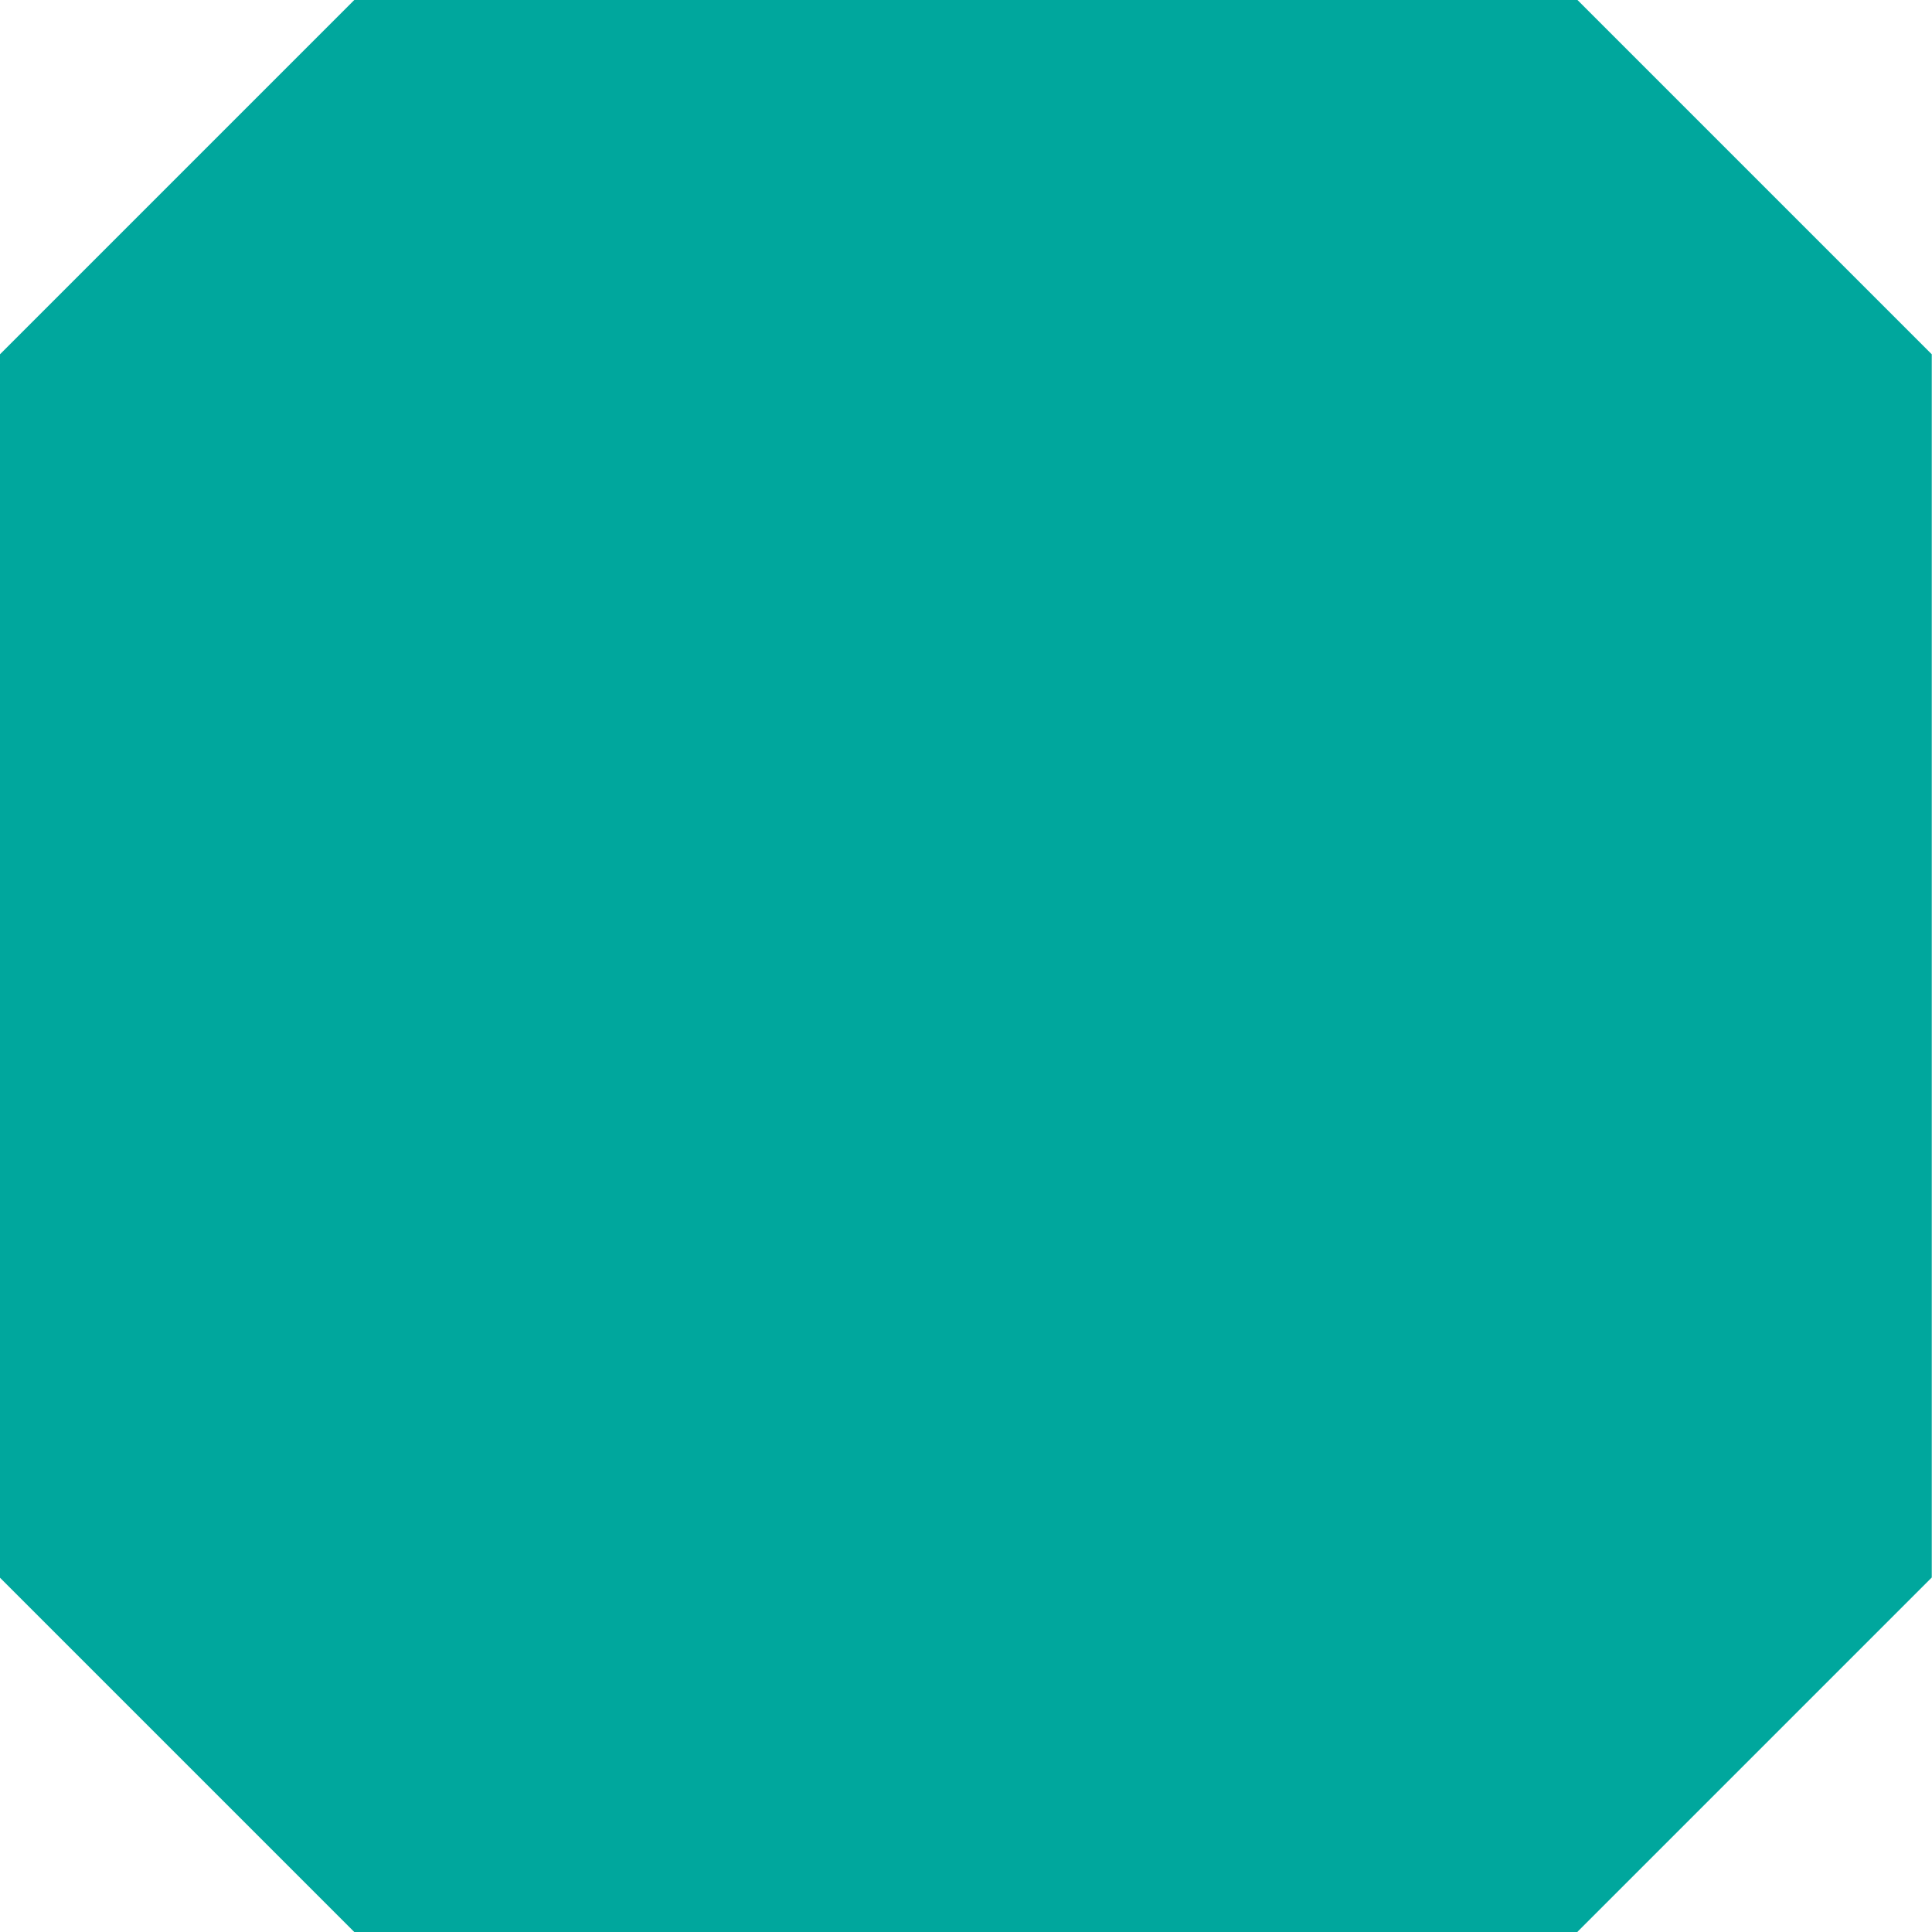 <?xml version="1.0" encoding="UTF-8"?> <svg xmlns="http://www.w3.org/2000/svg" id="Layer_2" data-name="Layer 2" viewBox="0 0 85.07 85.07"> <defs> <style> .cls-1 { fill: #00a79d; } </style> </defs> <g id="Layer_1-2" data-name="Layer 1"> <path class="cls-1" d="M69.47,85.07H15.6L0,69.47V15.6C6.09,9.51,9.51,6.09,15.6,0h53.86l15.6,15.6v53.86c-6.09,6.09-9.51,9.51-15.6,15.6Z"></path> </g> </svg> 